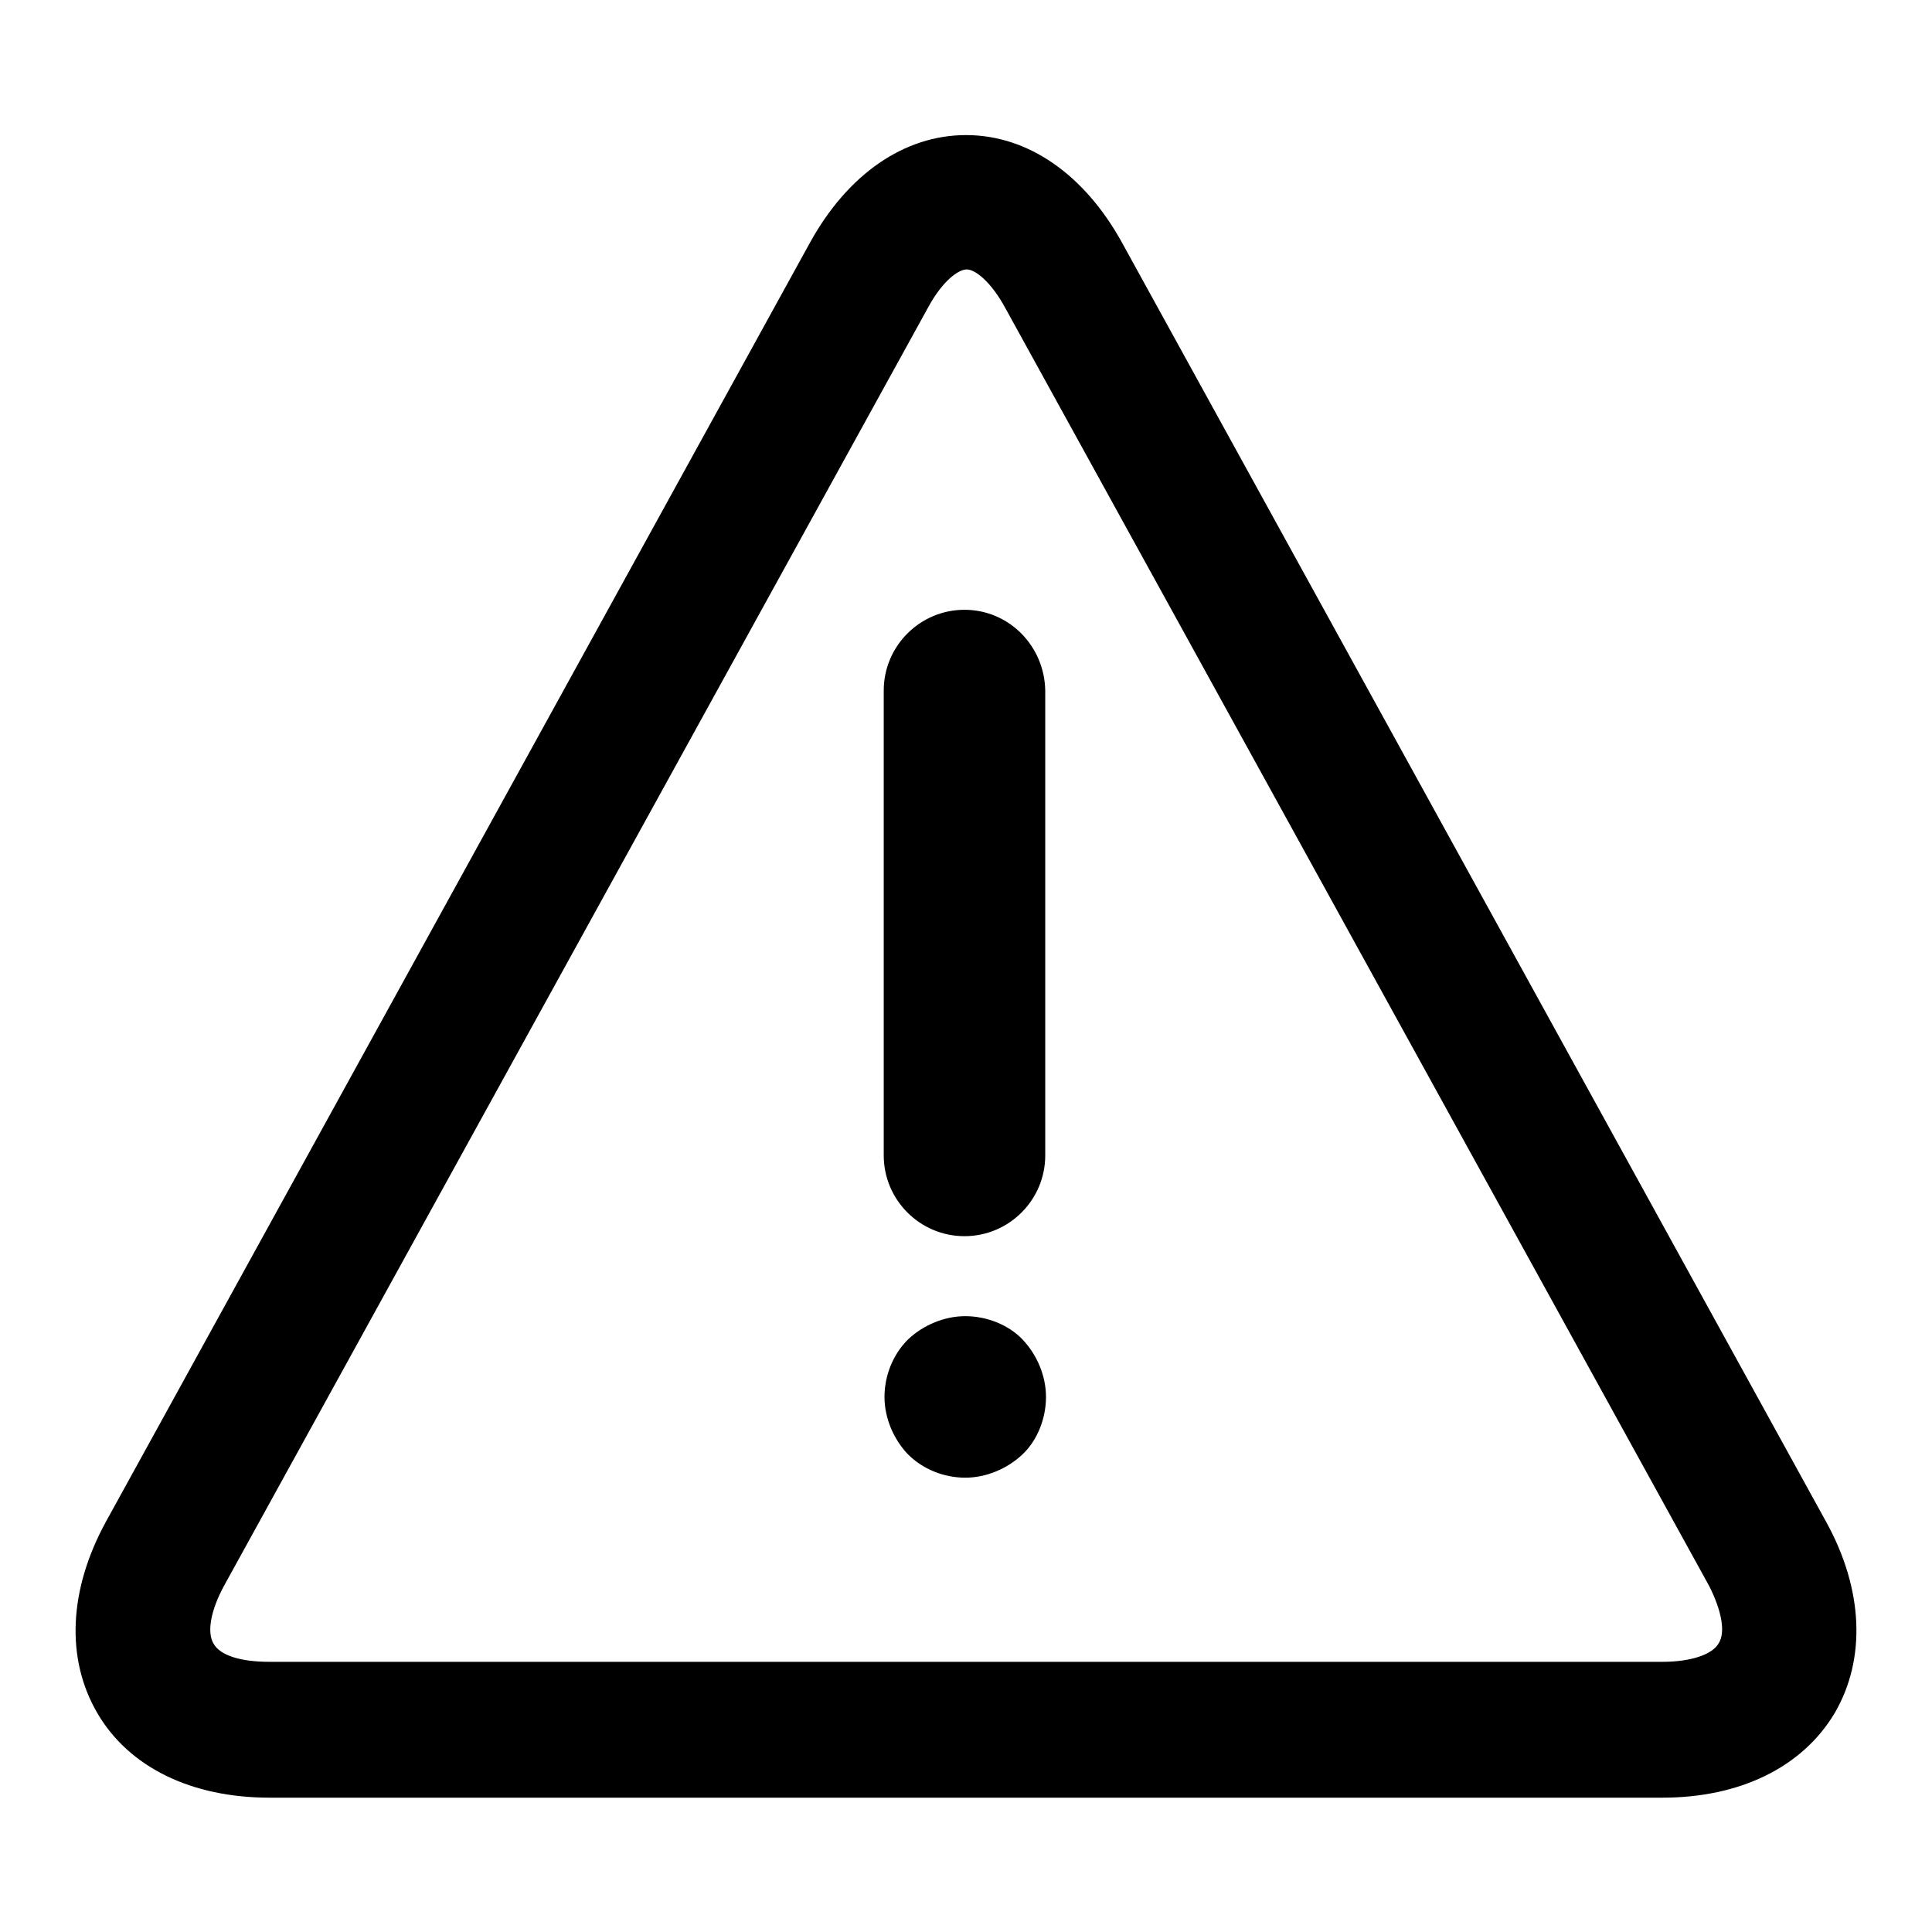 <?xml version="1.0" encoding="utf-8"?>
<!-- Svg Vector Icons : http://www.onlinewebfonts.com/icon -->
<!DOCTYPE svg PUBLIC "-//W3C//DTD SVG 1.1//EN" "http://www.w3.org/Graphics/SVG/1.1/DTD/svg11.dtd">
<svg version="1.1" xmlns="http://www.w3.org/2000/svg" xmlns:xlink="http://www.w3.org/1999/xlink" x="0px" y="0px" viewBox="0 0 256 256" enable-background="new 0 0 256 256" xml:space="preserve">
<g><g><path fill="#000000" d="M242,201.7L148.7,32.2c-5-9.1-12.5-14.3-20.7-14.3c-8.2,0-15.7,5.2-20.7,14.3L14,201.7c-4.9,9-5.3,18.1-1.1,25.3c4.2,7.2,12.5,11.2,22.8,11.2h184.6c10.2,0,18.5-4,22.8-11.2C247.3,219.8,246.9,210.6,242,201.7z M227.7,217.8c-0.9,1.5-3.8,2.4-7.4,2.4H35.7c-3.7,0-6.5-0.8-7.4-2.4c-0.9-1.5-0.4-4.4,1.4-7.7l93.3-169.4c1.9-3.5,4-5,5.1-5c1.1,0,3.2,1.6,5.1,5.1l93.3,169.4C228.1,213.4,228.7,216.3,227.7,217.8z"/><path fill="#000000" d="M127.8,80.8c-5.9,0-10.7,4.8-10.7,10.7v61.6c0,5.9,4.8,10.7,10.7,10.7c5.9,0,10.7-4.8,10.7-10.7V91.5C138.4,85.6,133.7,80.8,127.8,80.8z"/><path fill="#000000" d="M127.9,174.4c-2.8,0-5.6,1.2-7.6,3.1c-2,2-3.1,4.8-3.1,7.6c0,2.8,1.2,5.6,3.1,7.6c2,2,4.8,3.1,7.6,3.1s5.6-1.2,7.6-3.1s3.1-4.8,3.1-7.6c0-2.8-1.2-5.6-3.1-7.6S130.7,174.4,127.9,174.4z"/></g></g>
</svg>